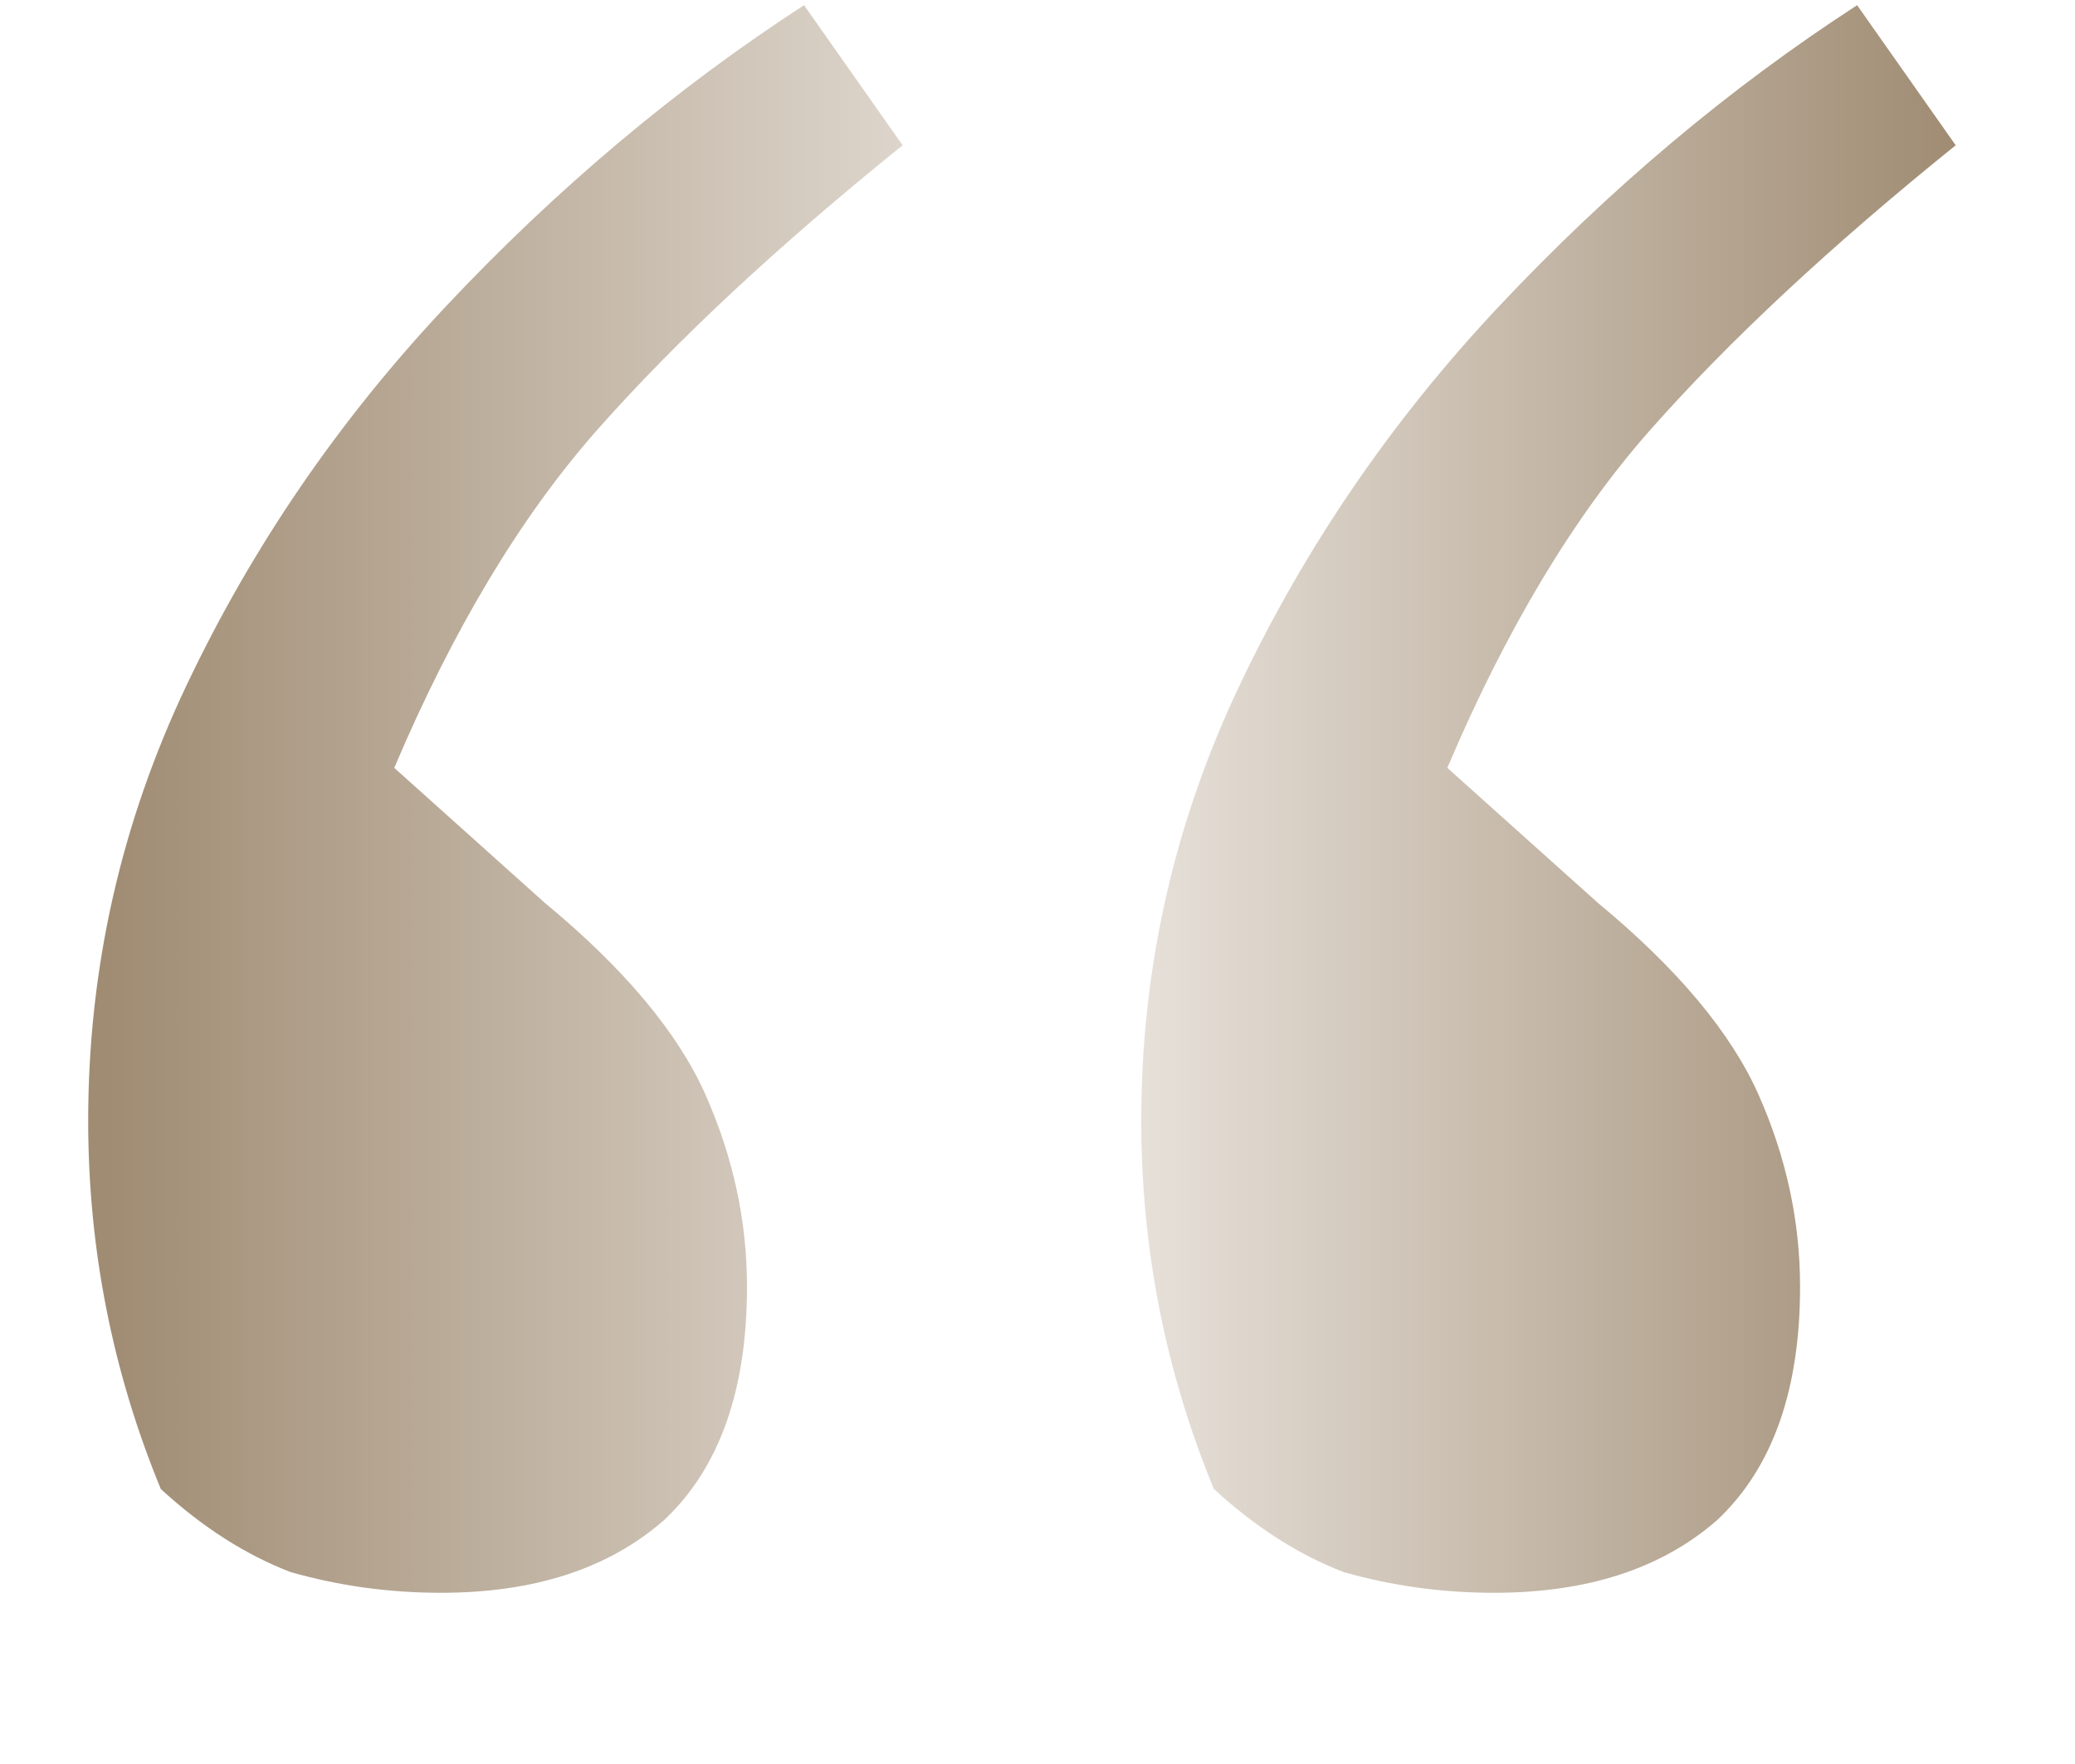 <?xml version="1.0" encoding="UTF-8"?> <svg xmlns="http://www.w3.org/2000/svg" width="20" height="17" viewBox="0 0 20 17" fill="none"><g clip-path="url(#clip0_233_3)"><path d="M0.85 10.8C0.85 9.333 1.166 7.933 1.8 6.6C2.433 5.267 3.266 4.05 4.3 2.95C5.366 1.817 6.516 0.85 7.75 0.05L8.7 1.4C7.5 2.367 6.516 3.283 5.75 4.15C5.016 4.983 4.366 6.067 3.8 7.4L5.25 8.7C6.016 9.333 6.533 9.95 6.8 10.55C7.066 11.15 7.2 11.767 7.2 12.4C7.2 13.4 6.933 14.15 6.4 14.65C5.866 15.117 5.15 15.35 4.25 15.35C3.75 15.35 3.266 15.283 2.8 15.15C2.366 14.983 1.95 14.717 1.55 14.35C1.083 13.217 0.85 12.033 0.85 10.8ZM11 10.8C11 9.333 11.316 7.933 11.95 6.6C12.583 5.267 13.416 4.05 14.45 2.95C15.516 1.817 16.666 0.85 17.9 0.05L18.85 1.4C17.65 2.367 16.666 3.283 15.9 4.15C15.166 4.983 14.516 6.067 13.95 7.4L15.4 8.7C16.166 9.333 16.683 9.95 16.95 10.55C17.216 11.15 17.35 11.767 17.35 12.4C17.35 13.4 17.083 14.15 16.55 14.65C16.016 15.117 15.3 15.35 14.4 15.35C13.9 15.35 13.416 15.283 12.95 15.15C12.516 14.983 12.1 14.717 11.7 14.35C11.233 13.217 11 12.033 11 10.8Z" fill="url(#paint0_linear_233_3)"></path></g><defs><linearGradient id="paint0_linear_233_3" x1="0.85" y1="7.7" x2="18.85" y2="7.7" gradientUnits="userSpaceOnUse"><stop offset="0.01" stop-color="#A08C73"></stop><stop offset="0.535" stop-color="#EBE6E0"></stop><stop offset="1" stop-color="#A08C73"></stop></linearGradient><clipPath id="clip0_233_3"><rect width="20" height="16.25" fill="white"></rect></clipPath></defs></svg> 